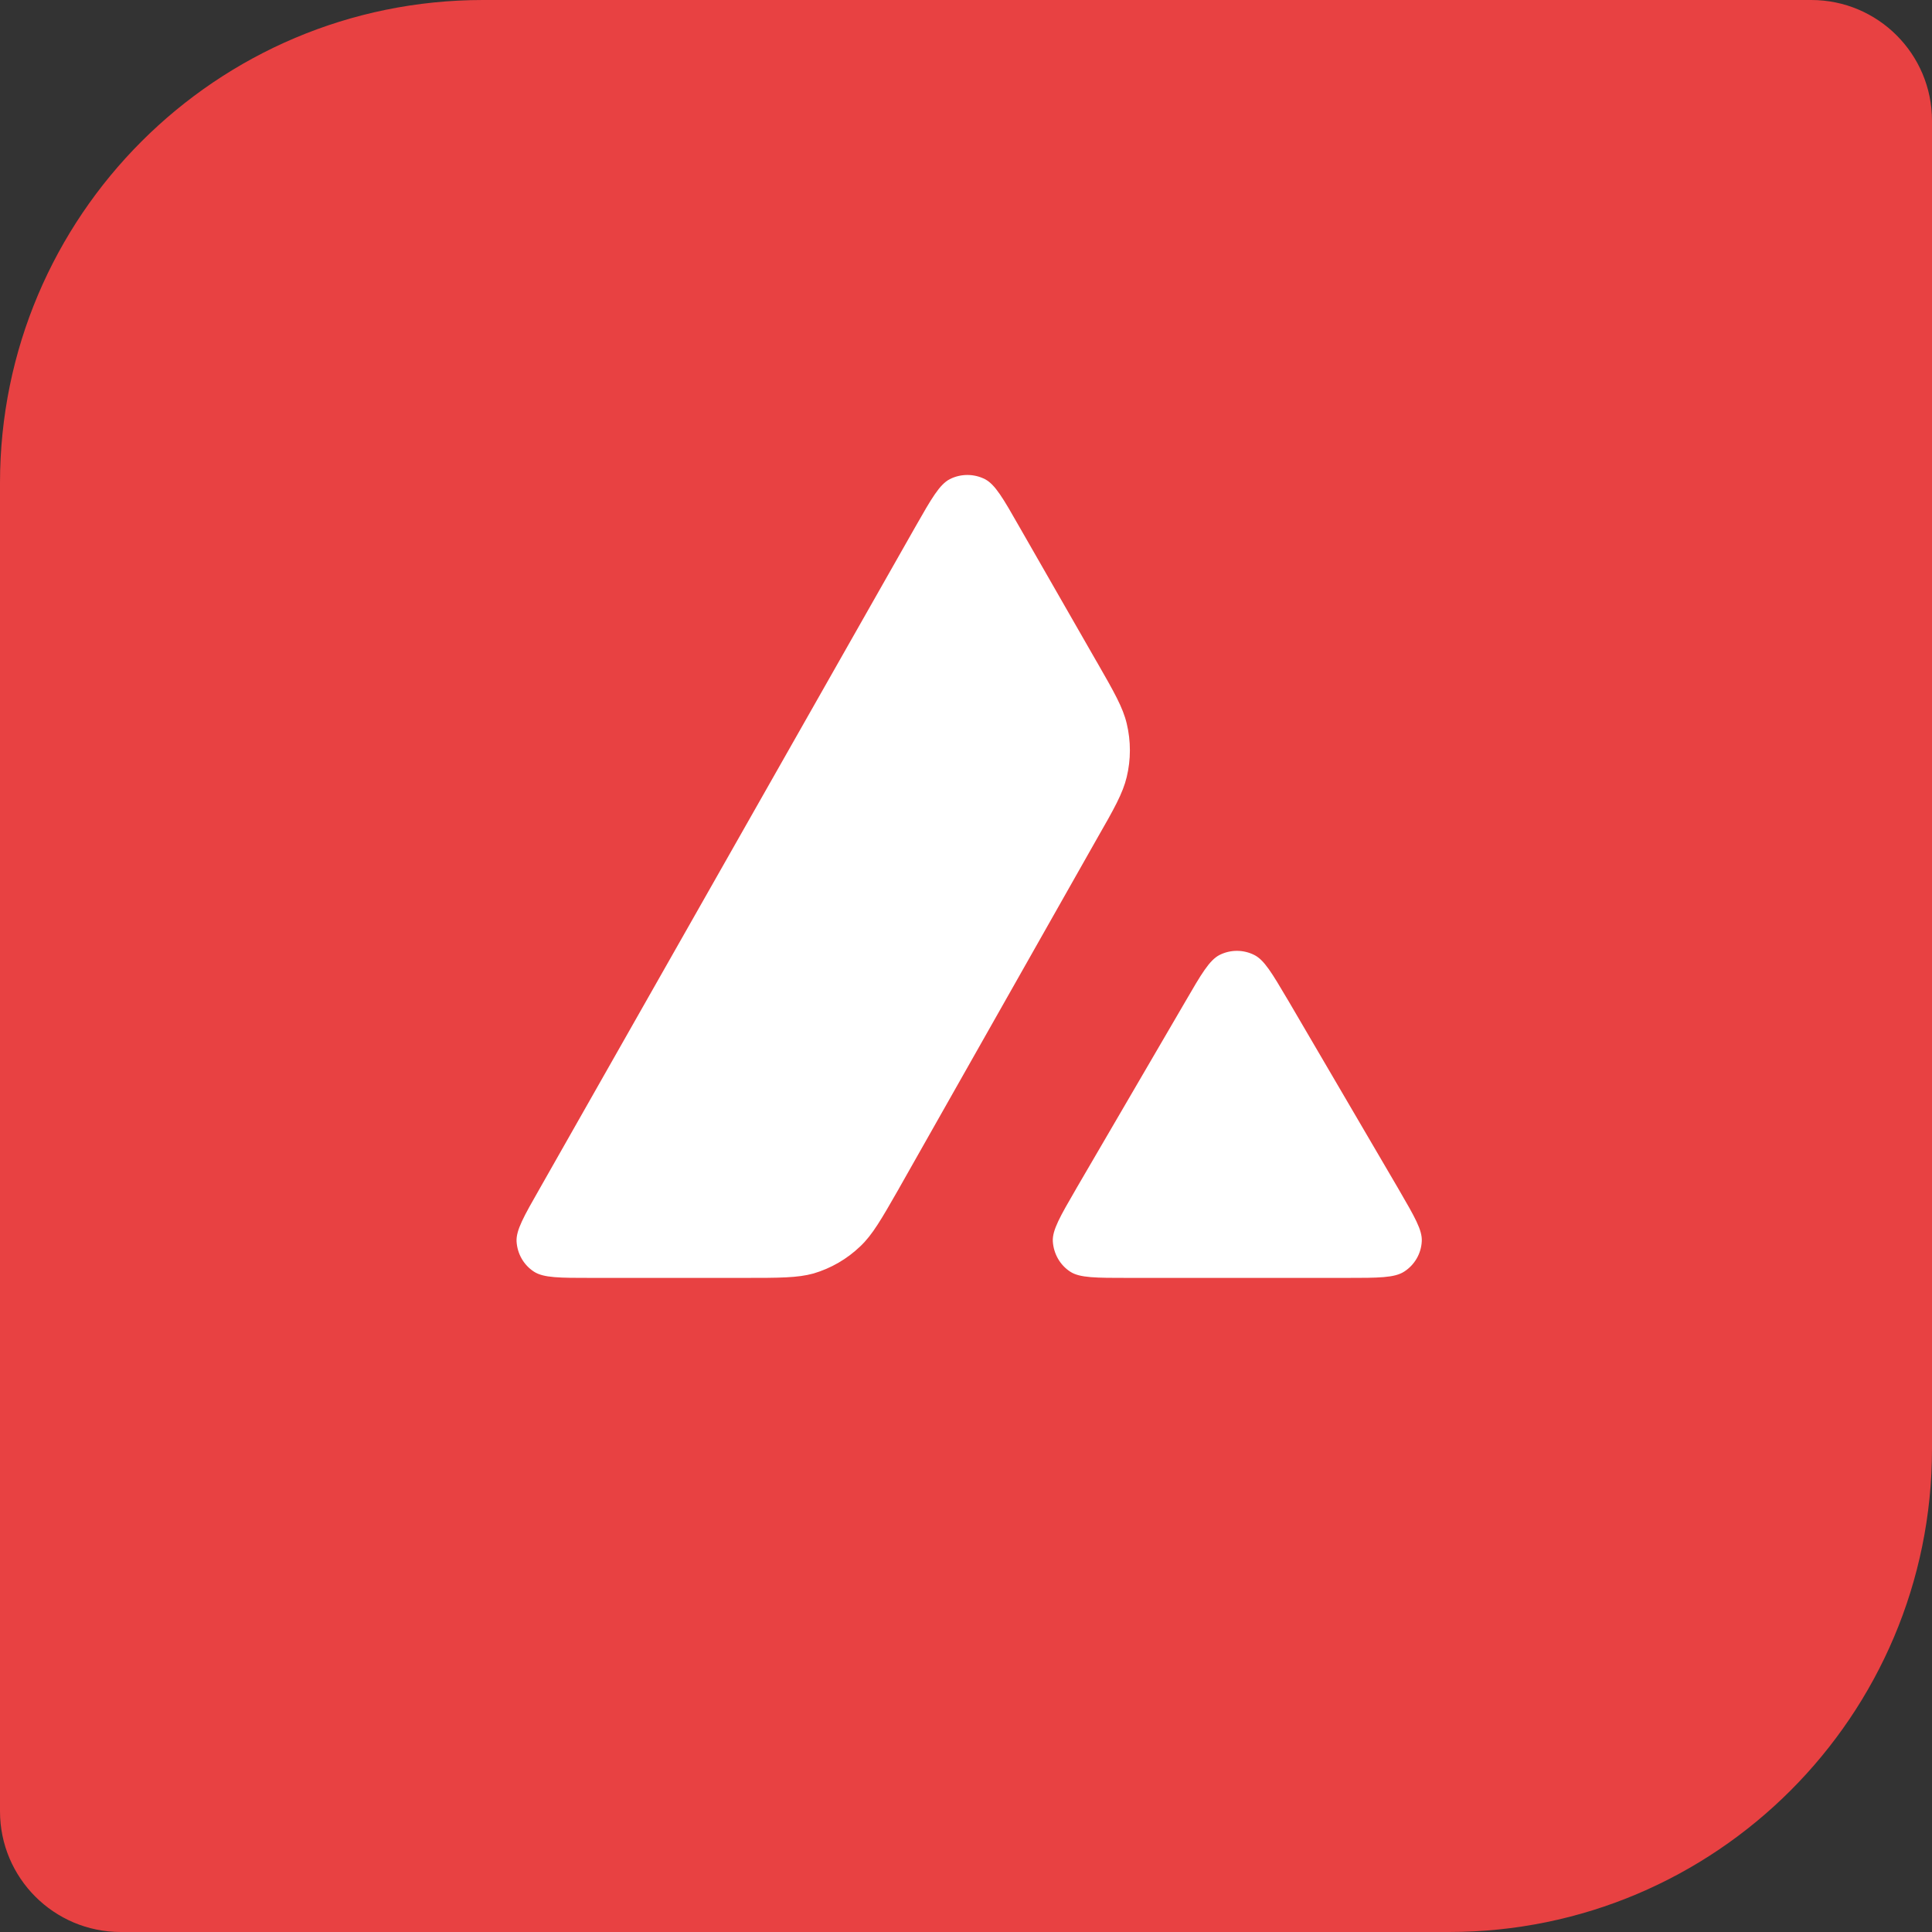 <svg width='32' height='32' viewBox='0 0 32 32' fill='none' xmlns='http://www.w3.org/2000/svg'><rect x="0" y="0" width="32" height="32" fill="#333333" stroke="none"/><g clip-path='url(#clip0_882_8614)'><path d='M0 8C0 3.582 3.582 0 8 0H30C31.105 0 32 0.895 32 2V24C32 28.418 28.418 32 24 32H2C0.895 32 0 31.105 0 30V8Z' fill='#E84142'/><g clip-path='url(#clip1_882_8614)'><path d='M24.018 7.46H7.965V22.051H24.018V7.46Z' fill='white'/><path fill-rule='evenodd' clip-rule='evenodd' d='M28.991 16C28.991 23.17 23.175 28.983 16 28.983C8.825 28.983 3.009 23.17 3.009 16C3.009 8.83 8.825 3.017 16 3.017C23.175 3.017 28.991 8.83 28.991 16ZM12.319 21.166H9.797C9.268 21.166 9.006 21.166 8.846 21.064C8.674 20.953 8.569 20.768 8.556 20.564C8.546 20.376 8.677 20.146 8.939 19.687L15.164 8.721C15.429 8.255 15.563 8.023 15.732 7.936C15.914 7.844 16.131 7.844 16.313 7.936C16.482 8.023 16.616 8.255 16.881 8.721L18.161 10.954L18.168 10.965C18.454 11.464 18.599 11.718 18.662 11.984C18.732 12.274 18.732 12.58 18.662 12.87C18.598 13.138 18.455 13.393 18.164 13.9L14.894 19.677L14.886 19.692C14.598 20.195 14.452 20.451 14.249 20.643C14.029 20.854 13.764 21.007 13.474 21.093C13.209 21.166 12.912 21.166 12.319 21.166ZM18.686 21.166H22.298C22.831 21.166 23.099 21.166 23.259 21.061C23.431 20.95 23.54 20.762 23.549 20.558C23.559 20.375 23.431 20.155 23.18 19.722C23.171 19.707 23.163 19.692 23.154 19.677L21.344 16.584L21.323 16.549C21.069 16.119 20.941 15.902 20.776 15.818C20.594 15.726 20.38 15.726 20.198 15.818C20.032 15.904 19.898 16.131 19.634 16.587L17.83 19.68L17.824 19.691C17.56 20.146 17.428 20.374 17.438 20.561C17.451 20.765 17.556 20.953 17.728 21.064C17.885 21.166 18.153 21.166 18.686 21.166Z' fill='#E84142'/></g></g><defs><clipPath id='clip0_882_8614'><rect width='32' height='32' fill='white'/></clipPath><clipPath id='clip1_882_8614'><rect width='26' height='26' fill='white' transform='translate(3 3)'/></clipPath></defs></svg>